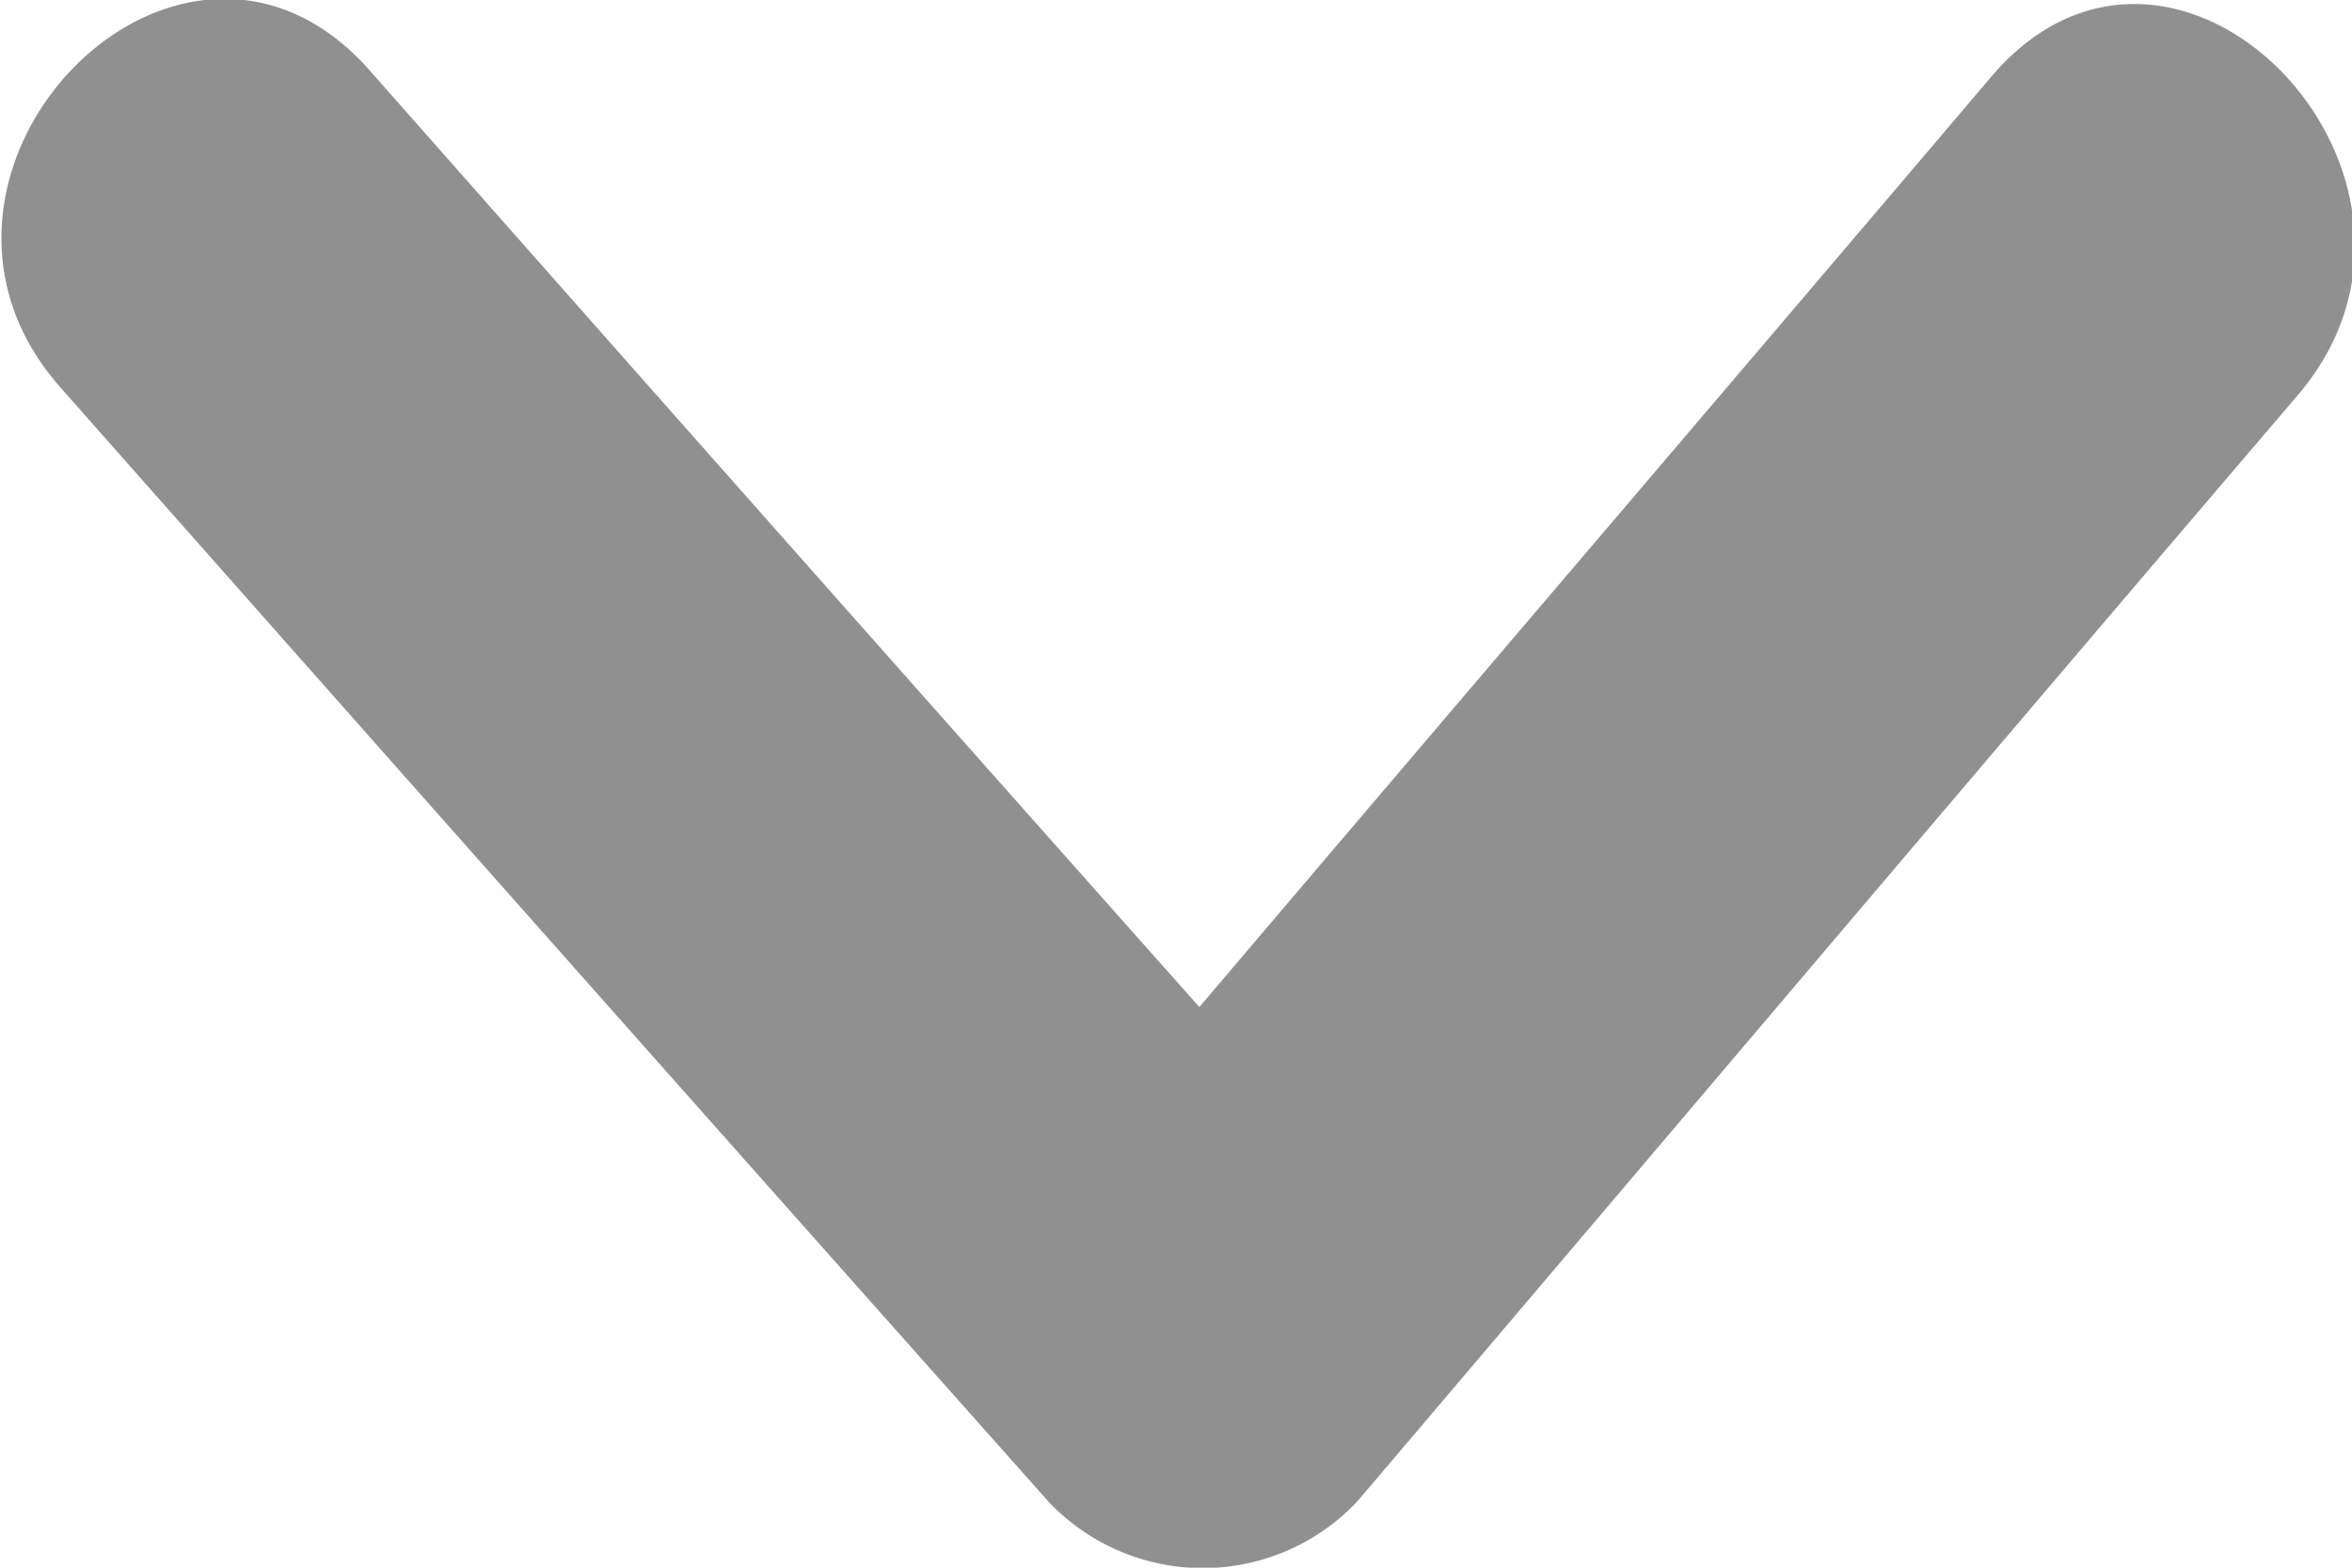 <svg xmlns="http://www.w3.org/2000/svg" width="13.59" height="9.06" viewBox="0 0 13.59 9.06">
  <defs>
    <style>
      .cls-1 {
        fill: #909090;
        fill-rule: evenodd;
      }
    </style>
  </defs>
  <path id="ar-down" data-name="ar-down" class="cls-1" d="M1189.22,3626.71c1.81-2.13,3.62-4.27,5.44-6.4,1.06-1.25-.71-3.1-1.78-1.83-1.52,1.79-3.05,3.58-4.57,5.37q-2.4-2.7-4.8-5.42c-1.1-1.23-2.87.61-1.78,1.84q2.85,3.225,5.71,6.44A1.227,1.227,0,0,0,1189.22,3626.71Z" transform="translate(-1181.38 -3618.03)"/>
</svg>
